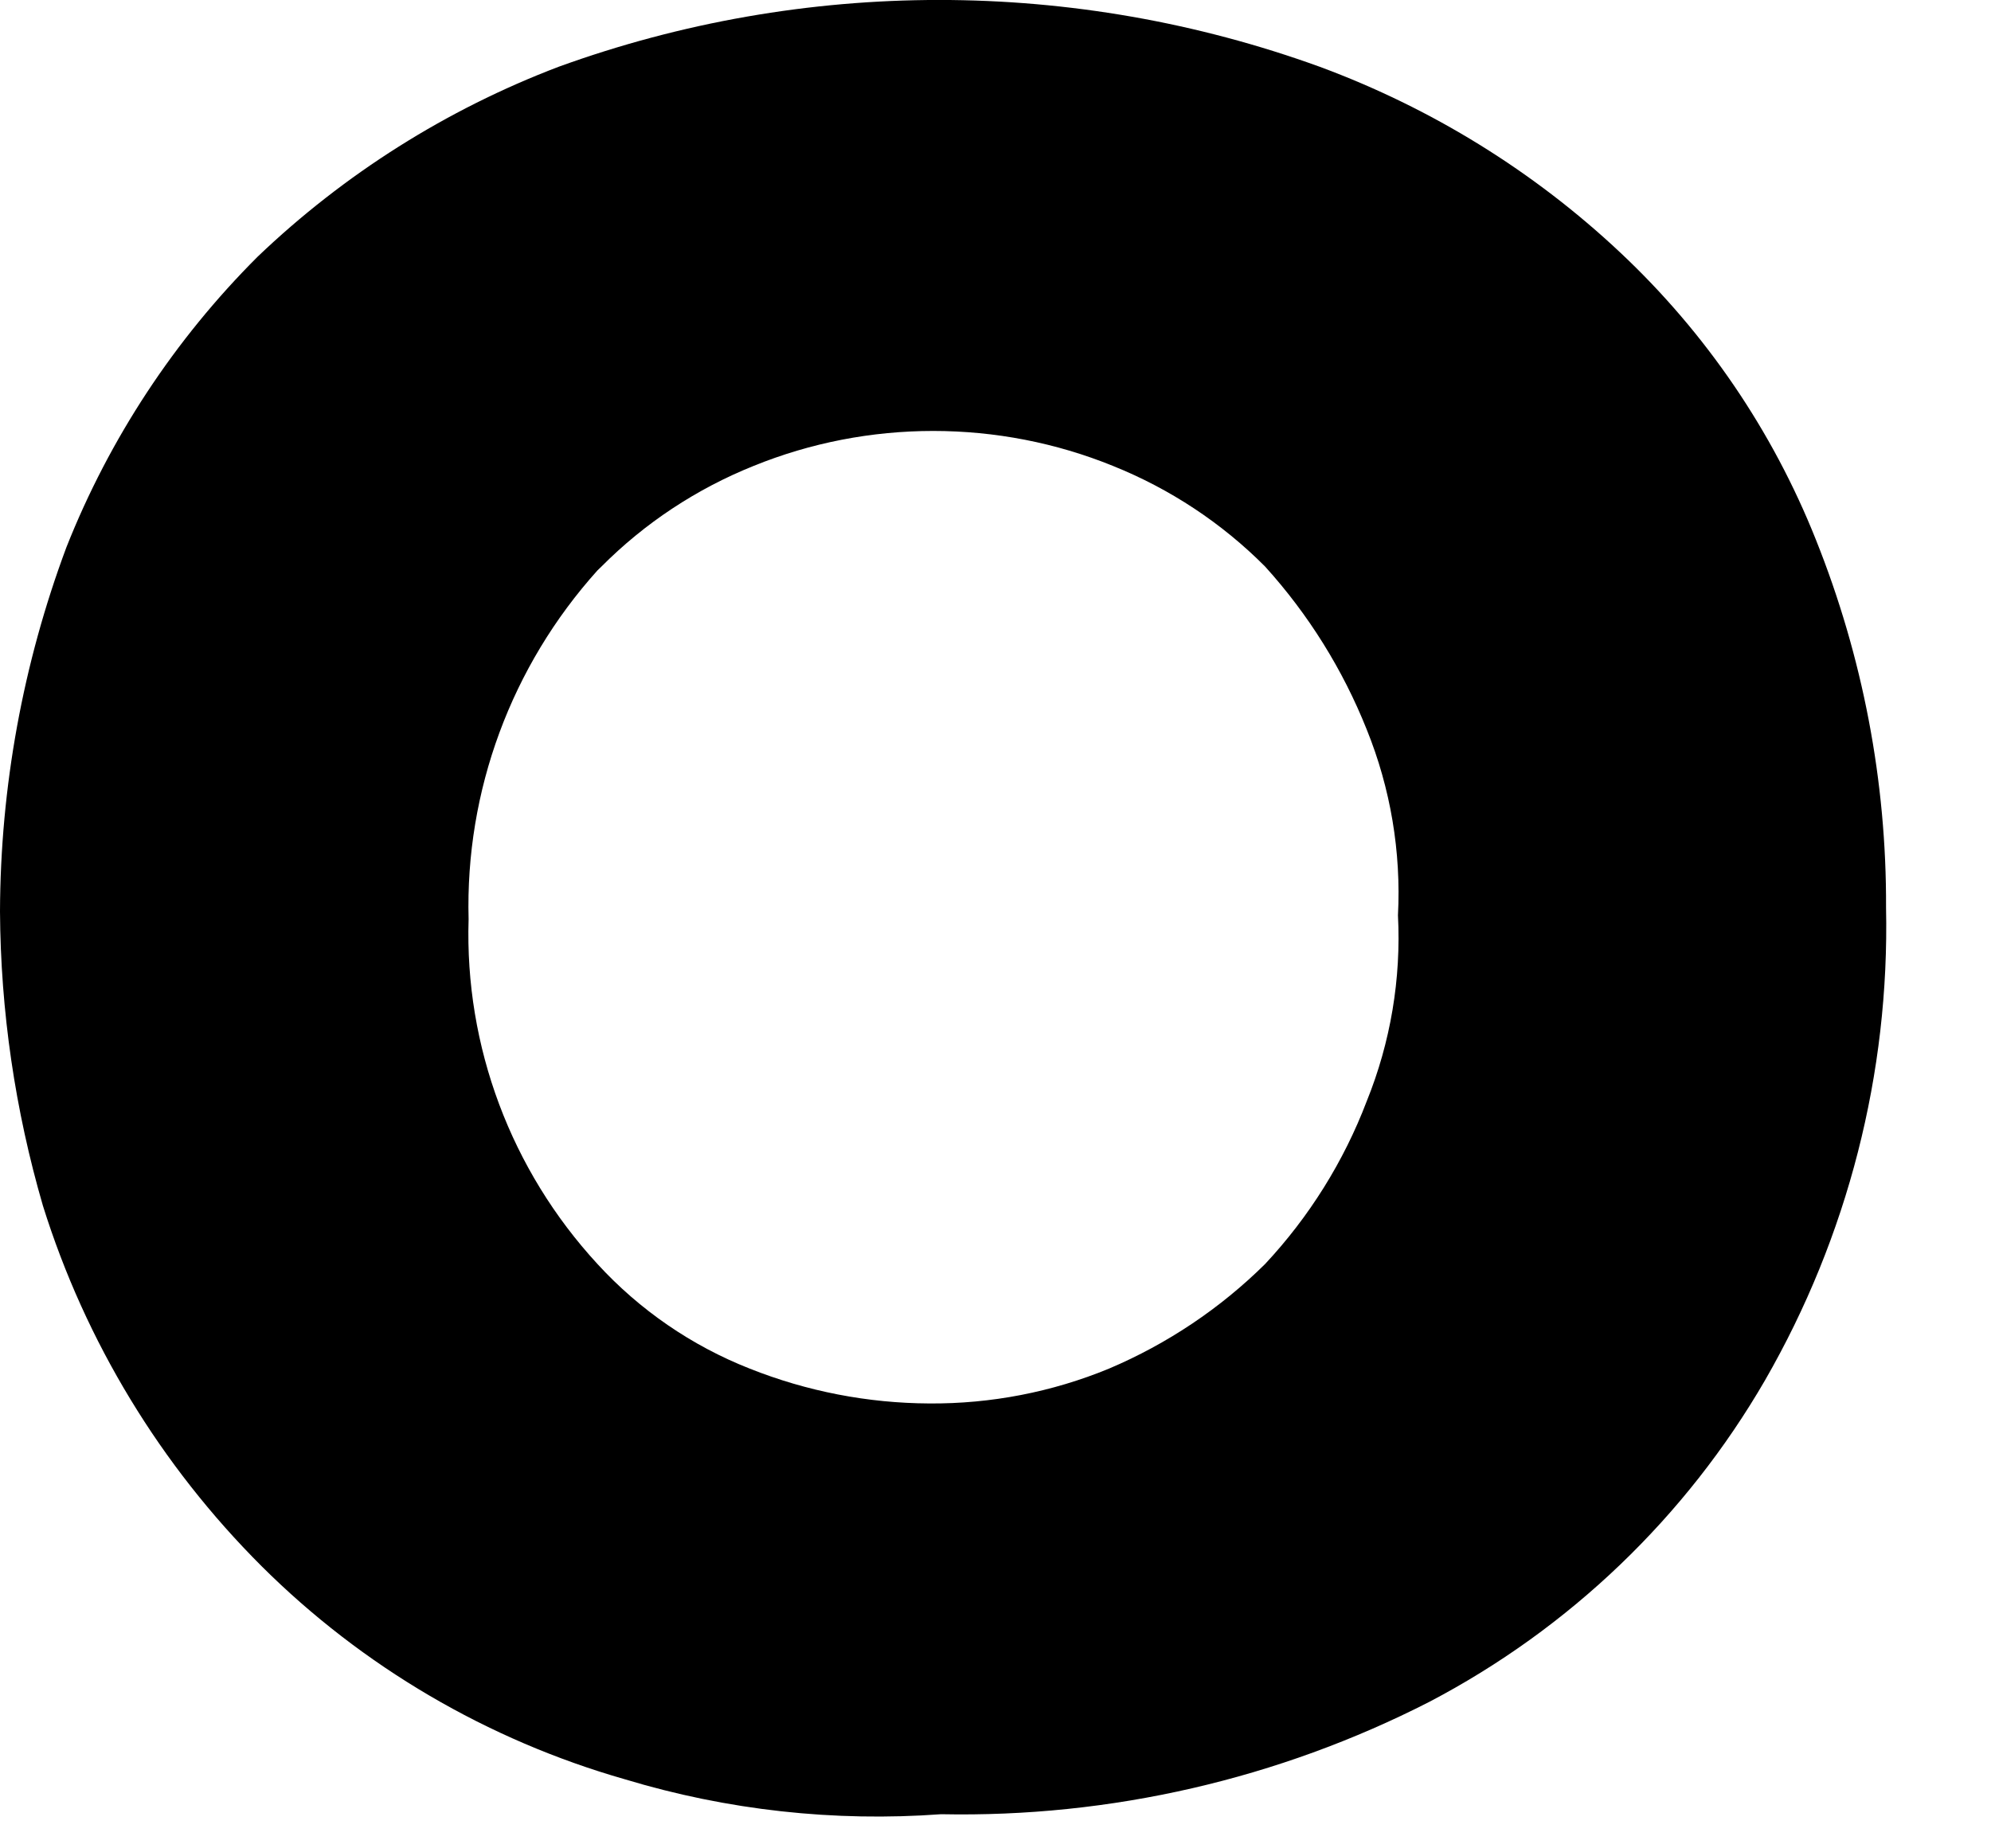 <?xml version="1.0" encoding="utf-8"?>
<svg xmlns="http://www.w3.org/2000/svg" fill="none" height="100%" overflow="visible" preserveAspectRatio="none" style="display: block;" viewBox="0 0 14 13" width="100%">
<path d="M4.393 12.514C3.428 12.238 2.549 11.722 1.84 11.016C1.129 10.306 0.601 9.437 0.302 8.481C0.106 7.808 0.004 7.111 0 6.41C0.003 5.536 0.161 4.669 0.467 3.849C0.77 3.084 1.228 2.388 1.812 1.805C2.42 1.224 3.139 0.77 3.927 0.47C5.655 -0.157 7.552 -0.157 9.281 0.47C10.067 0.761 10.786 1.205 11.395 1.778C11.996 2.343 12.464 3.031 12.768 3.794C13.098 4.618 13.266 5.497 13.262 6.383C13.287 7.547 12.993 8.697 12.411 9.708C11.855 10.668 11.037 11.453 10.05 11.97C8.99 12.512 7.81 12.784 6.617 12.76C5.867 12.815 5.113 12.732 4.393 12.514V12.514ZM8.896 8.89C9.206 8.558 9.449 8.169 9.61 7.746C9.778 7.331 9.853 6.884 9.83 6.438C9.853 5.991 9.778 5.545 9.61 5.13C9.442 4.709 9.201 4.322 8.896 3.985C8.592 3.679 8.227 3.438 7.826 3.277C7.425 3.114 6.996 3.031 6.562 3.031C6.129 3.031 5.7 3.114 5.299 3.277C4.898 3.438 4.533 3.679 4.229 3.985L4.201 4.012C3.595 4.686 3.271 5.563 3.295 6.465C3.267 7.36 3.593 8.23 4.201 8.89C4.497 9.213 4.863 9.465 5.272 9.626C5.674 9.786 6.102 9.869 6.535 9.871C6.968 9.874 7.398 9.791 7.798 9.626C8.208 9.452 8.581 9.202 8.896 8.89" fill="black" id="Vector"/>
</svg>